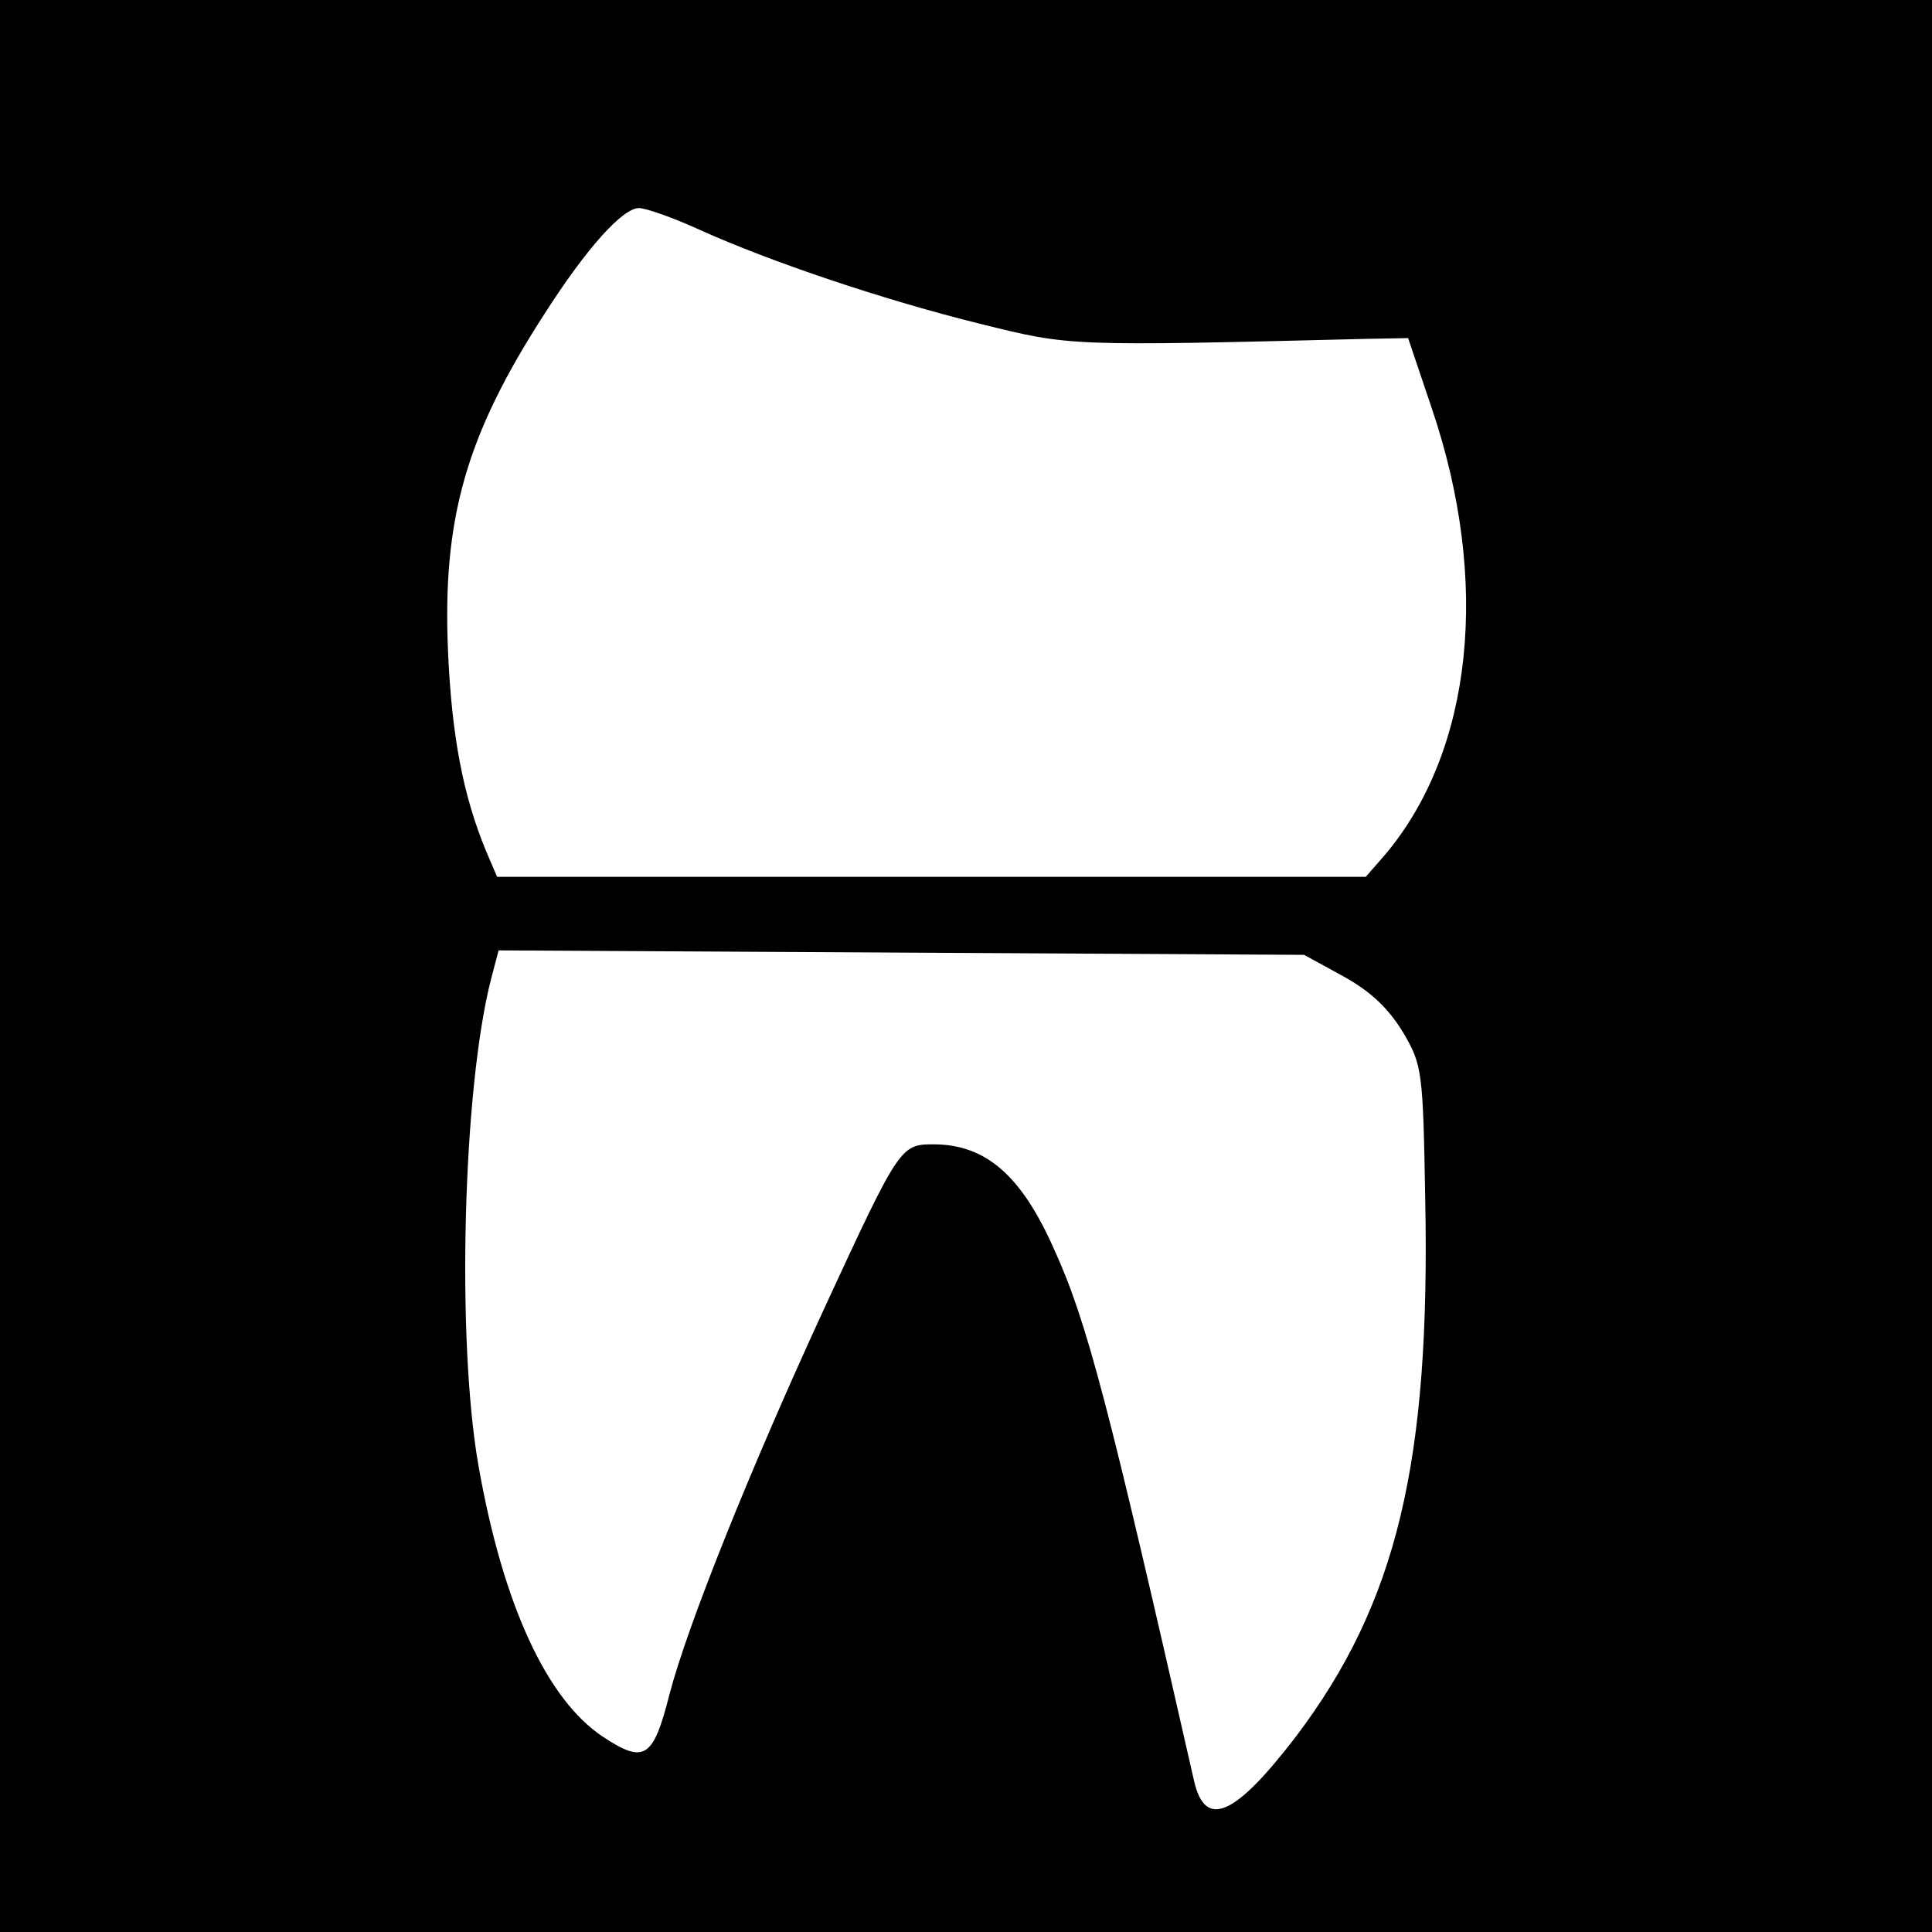 <?xml version="1.0" standalone="no"?>
<!DOCTYPE svg PUBLIC "-//W3C//DTD SVG 20010904//EN"
 "http://www.w3.org/TR/2001/REC-SVG-20010904/DTD/svg10.dtd">
<svg version="1.0" xmlns="http://www.w3.org/2000/svg"
 width="260pt" height="260pt" viewBox="0 0 260 260"
 preserveAspectRatio="xMidYMid meet">
<g transform="translate(0,260) scale(0.1,-0.1)"
fill="#000000" stroke="none">
<path d="M0 1300 l0 -1300 1300 0 1300 0 0 1300 0 1300 -1300 0 -1300 0 0
-1300z m941 991 c95 -43 249 -95 379 -127 121 -30 117 -30 520 -20 l55 1 32
-95 c79 -233 55 -459 -62 -599 l-27 -31 -584 0 -585 0 -15 35 c-31 75 -46 155
-51 267 -8 180 24 292 130 456 57 89 105 142 127 142 9 0 46 -13 81 -29z m867
-1005 c38 -21 61 -44 80 -75 26 -44 27 -52 30 -224 7 -355 -38 -544 -174 -724
-82 -107 -122 -125 -137 -60 -115 506 -144 619 -189 717 -44 99 -92 140 -162
140 -44 0 -46 -3 -145 -217 -102 -221 -186 -431 -210 -523 -22 -87 -34 -94
-90 -57 -75 50 -134 177 -167 364 -30 170 -21 509 17 656 l10 38 542 -3 542
-3 53 -29z"/>
</g>
</svg>
